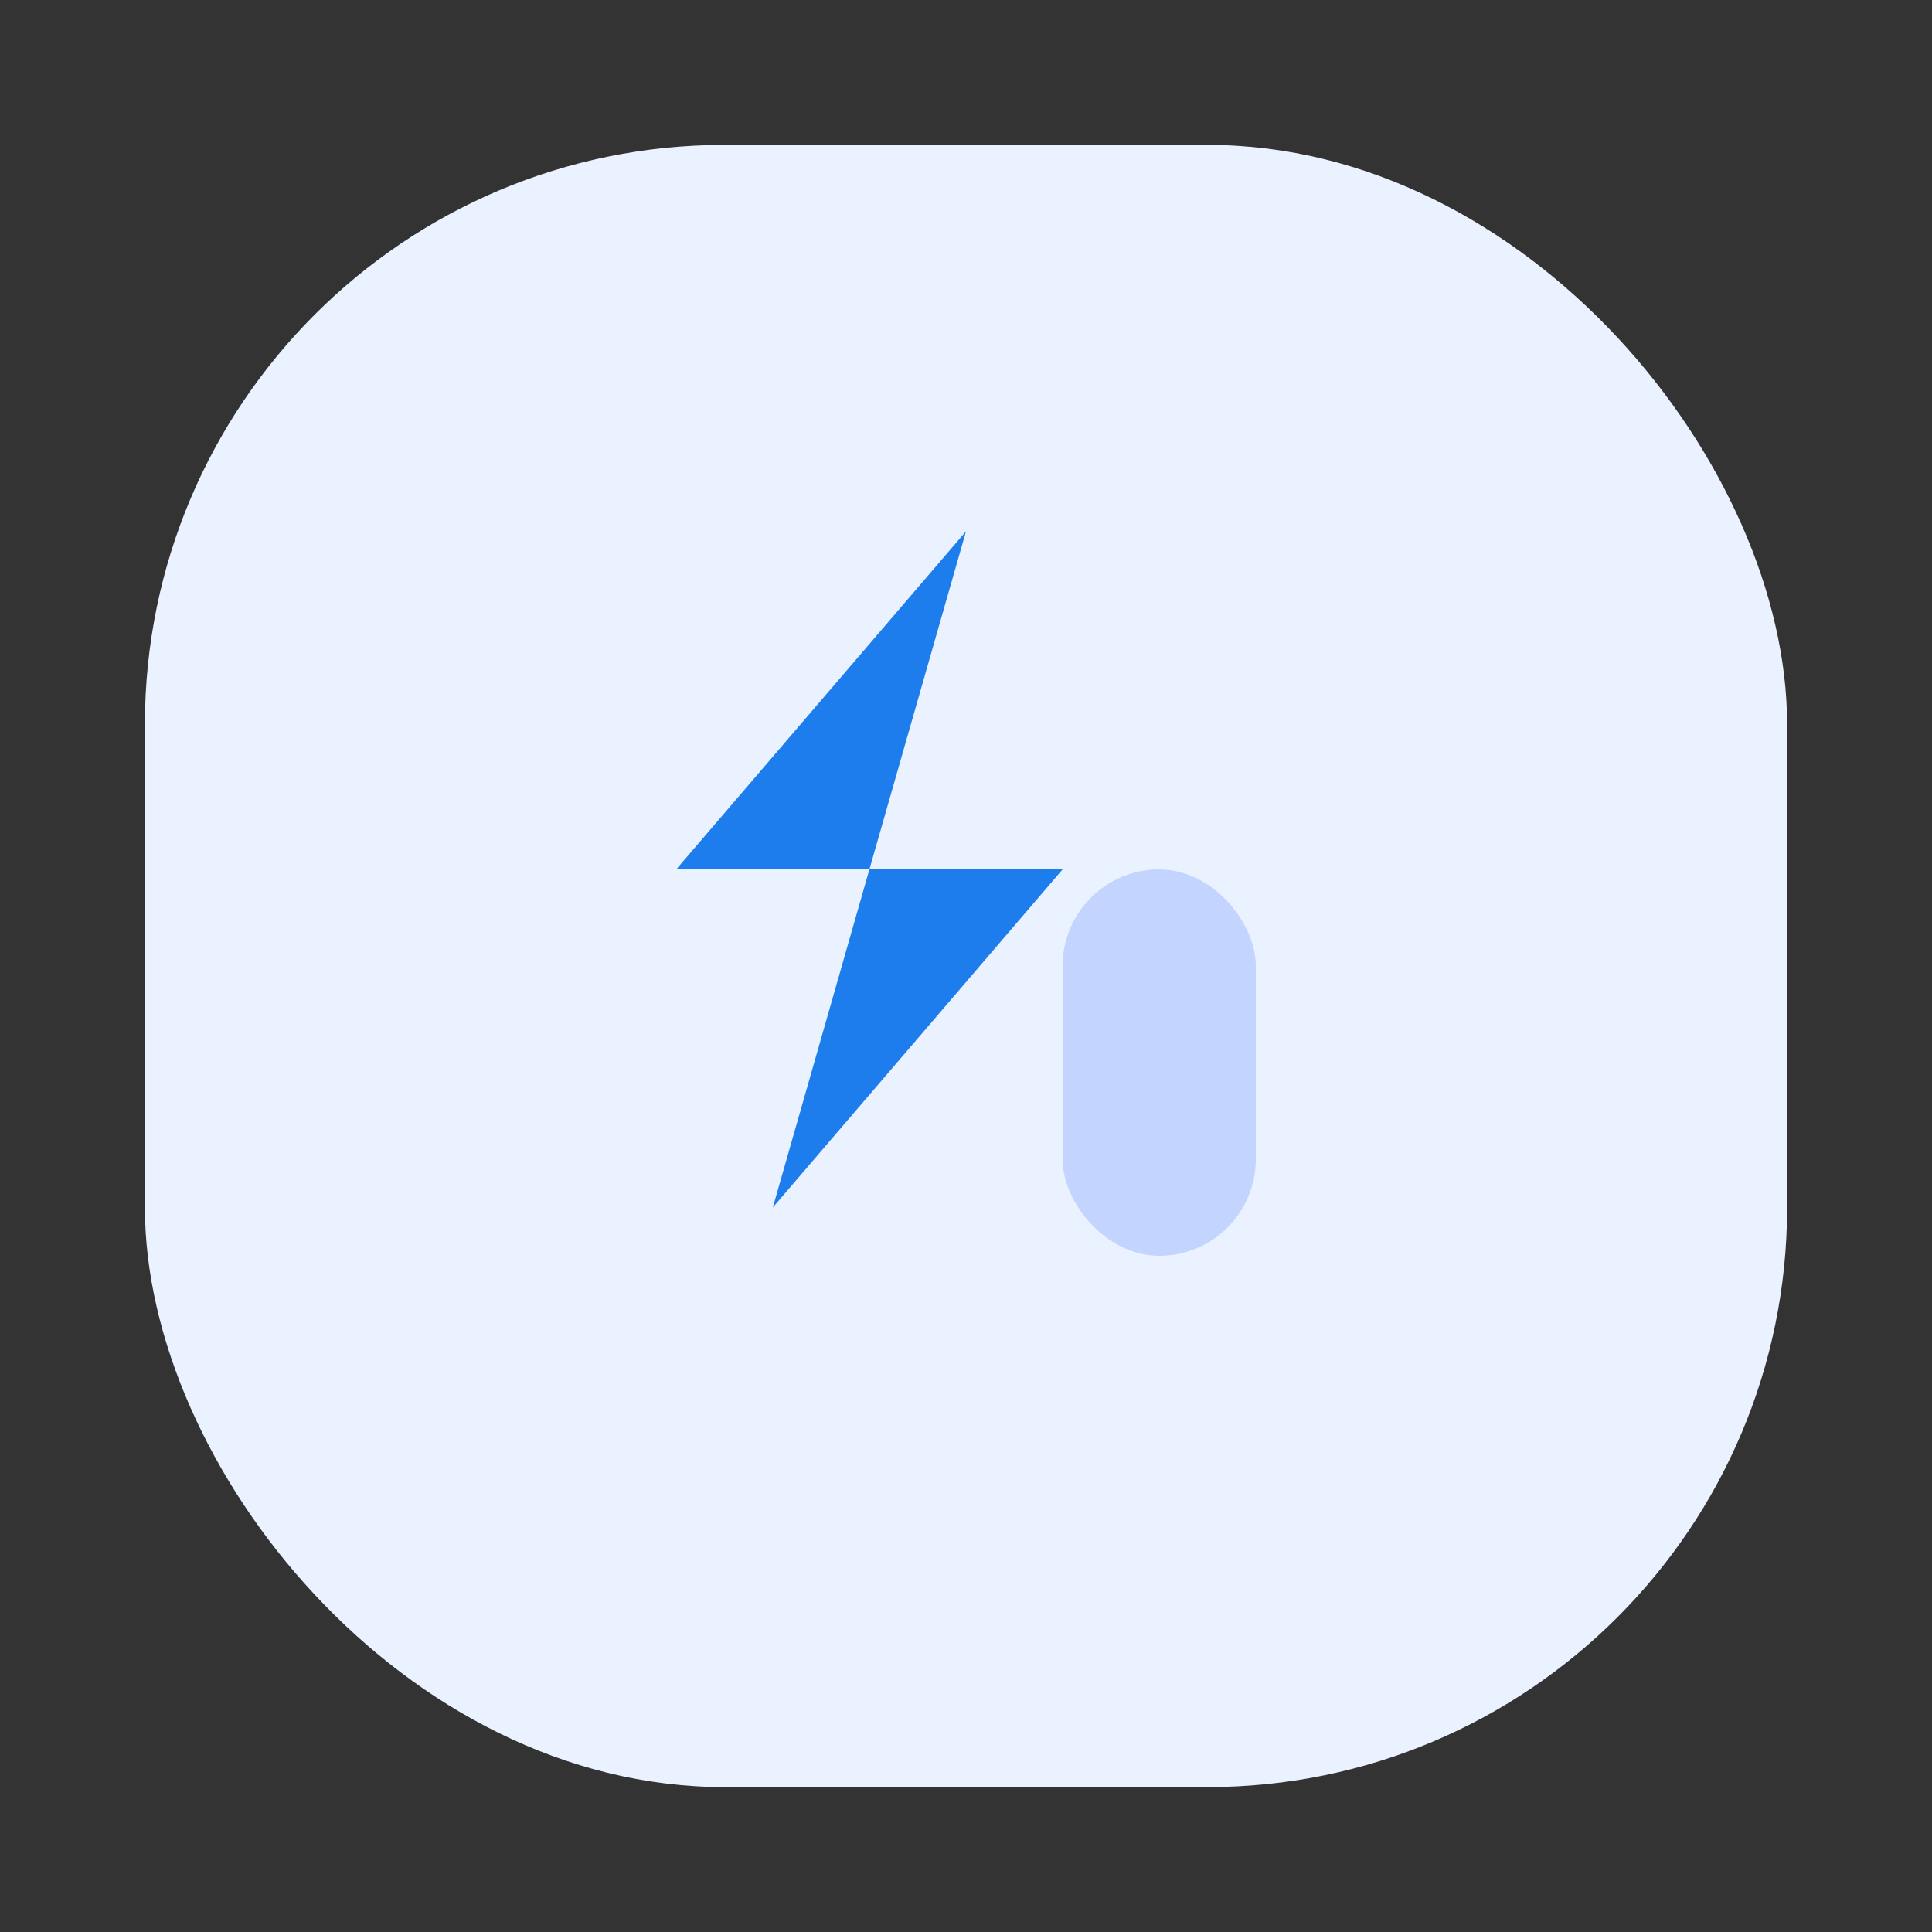 <svg width="40" height="40" viewBox="0 0 40 40" xmlns="http://www.w3.org/2000/svg">
  <rect x="0" y="0" width="40" height="40" fill="#333333" stroke="none"/>
  <rect x="3" y="3" width="34" height="34" rx="12" fill="#EAF2FF"/>
  <path d="M16 25l2-7h-4l6-7-2 7h4l-6 7z" fill="#1D7DED"/>
  <rect x="22" y="18" width="4" height="8" rx="2" fill="#C3D4FF"/>
</svg>
